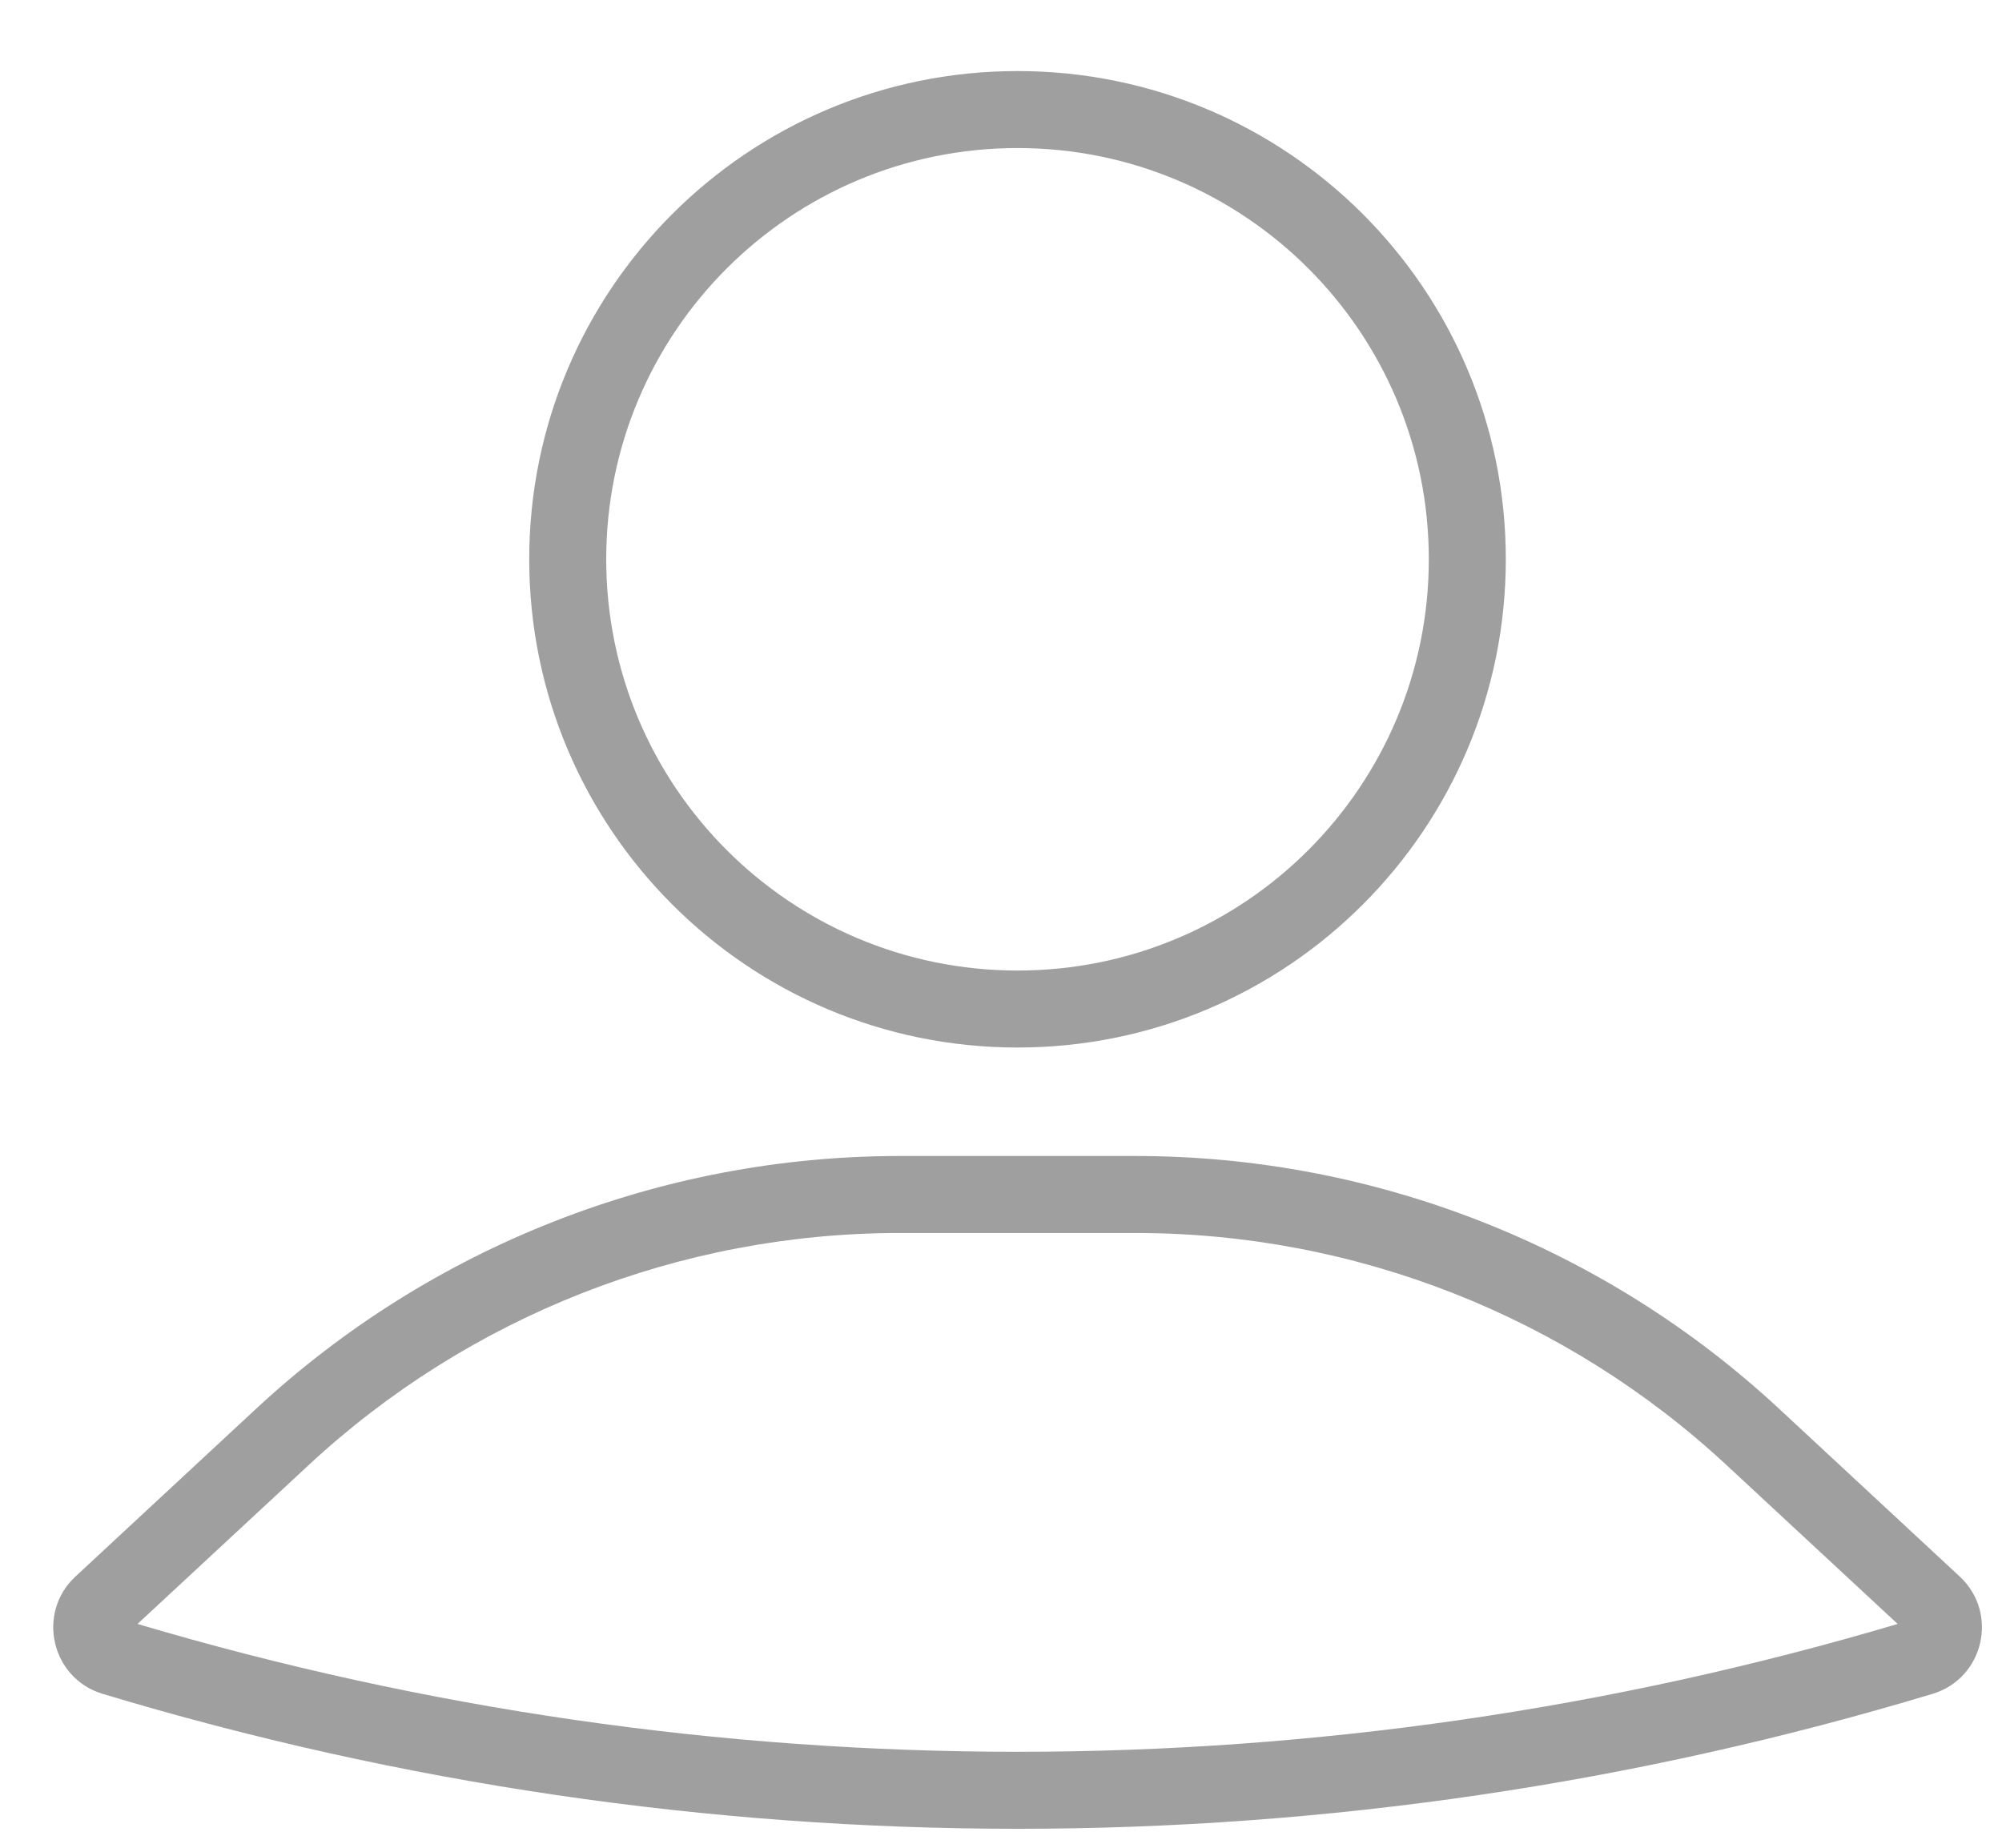 <svg width="26" height="24" viewBox="0 0 26 24" fill="none" xmlns="http://www.w3.org/2000/svg">
<path fill-rule="evenodd" clip-rule="evenodd" d="M18.556 7.264C18.556 10.214 16.165 12.606 13.215 12.606C10.265 12.606 7.873 10.214 7.873 7.264C7.873 4.314 10.265 1.923 13.215 1.923C16.165 1.923 18.556 4.314 18.556 7.264ZM19.556 7.264C19.556 10.767 16.717 13.606 13.215 13.606C9.713 13.606 6.873 10.767 6.873 7.264C6.873 3.762 9.713 0.923 13.215 0.923C16.717 0.923 19.556 3.762 19.556 7.264ZM24.645 21.093C17.186 23.307 9.245 23.307 1.786 21.093L4.007 19.031C6.094 17.092 8.837 16.015 11.685 16.015H14.746C17.594 16.015 20.337 17.092 22.424 19.031L24.645 21.093ZM25.098 22.001C17.349 24.338 9.082 24.338 1.333 22.001C0.666 21.8 0.47 20.951 0.98 20.477L3.326 18.298C5.598 16.188 8.584 15.015 11.685 15.015H14.746C17.847 15.015 20.833 16.188 23.105 18.298L25.451 20.477C25.961 20.951 25.765 21.8 25.098 22.001Z" fill="#9F9F9F"/>
</svg>
